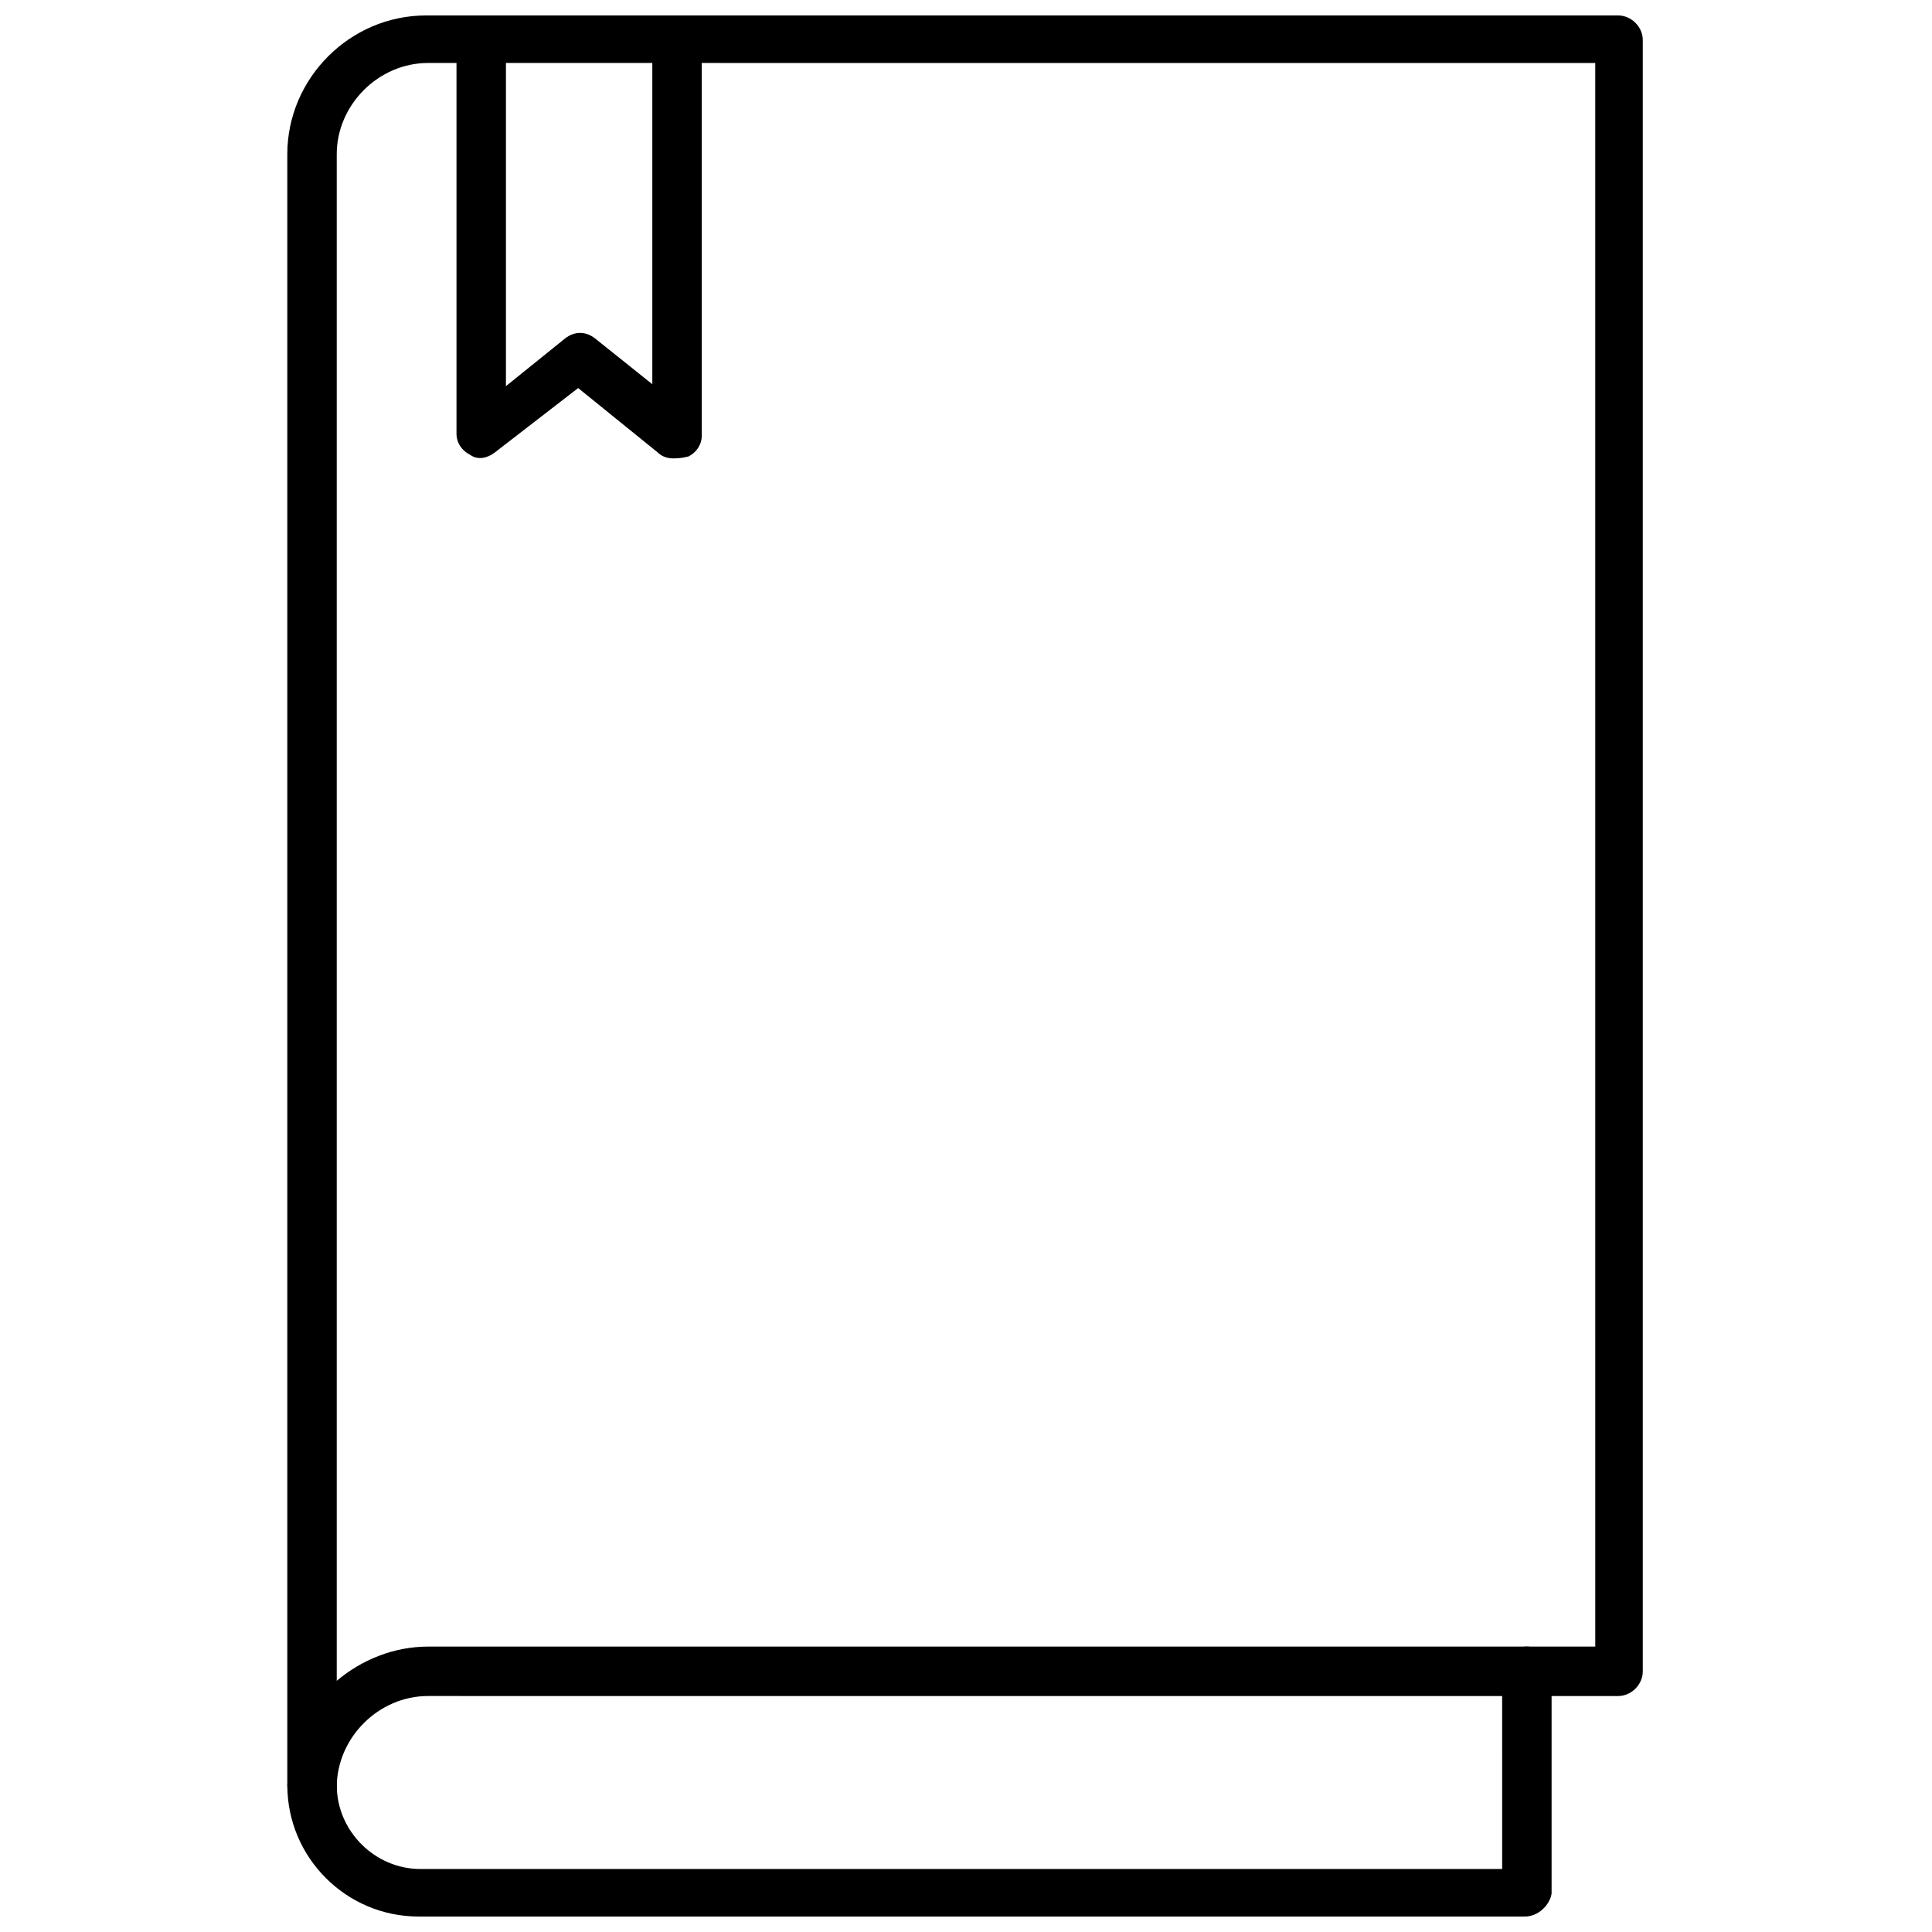 <?xml version="1.0" encoding="UTF-8"?>
<!-- Uploaded to: ICON Repo, www.svgrepo.com, Generator: ICON Repo Mixer Tools -->
<svg width="800px" height="800px" version="1.1" viewBox="144 144 512 512" xmlns="http://www.w3.org/2000/svg">
 <defs>
  <clipPath id="c">
   <path d="m264 148.09h66v117.91h-66z"/>
  </clipPath>
  <clipPath id="b">
   <path d="m220 148.09h360v475.91h-360z"/>
  </clipPath>
  <clipPath id="a">
   <path d="m220 580h336v71.902h-336z"/>
  </clipPath>
 </defs>
 <g>
  <g clip-path="url(#c)">
   <path d="m322.41 265.48c-1.512 0-3.023-0.504-4.031-1.512l-21.16-17.129-22.164 17.129c-2.016 1.512-4.535 2.016-6.551 0.504-2.016-1.008-3.527-3.023-3.527-5.543v-104.29c0-3.527 3.023-6.551 6.551-6.551s6.551 3.023 6.551 6.551v91.691l15.617-12.594c2.519-2.016 5.543-2.016 8.062 0l15.113 12.09v-91.188c0-3.527 3.023-6.551 6.551-6.551s6.551 3.023 6.551 6.551v104.79c0 2.519-1.512 4.535-3.527 5.543-2.019 0.5-3.027 0.5-4.035 0.5z"/>
  </g>
  <g clip-path="url(#b)">
   <path d="m226.69 623.69c-3.527 0-6.551-3.023-6.551-6.551v-432.27c0-20.152 16.625-36.777 36.777-36.777h315.89c3.527 0 6.551 3.023 6.551 6.551v432.27c0 3.527-3.023 6.551-6.551 6.551l-315.38-0.004c-13.098 0-24.184 11.082-24.184 24.184 0 3.023-3.023 6.047-6.551 6.047zm30.734-463c-13.098 0-24.184 11.082-24.184 24.184v404.56c6.551-5.543 15.113-9.07 24.184-9.07h309.34l-0.004-419.67z"/>
  </g>
  <g clip-path="url(#a)">
   <path d="m548.12 651.9h-293.21c-19.145 0-34.762-15.617-34.762-34.762 0-3.527 3.023-6.551 6.551-6.551s6.551 3.023 6.551 6.551c0 12.09 10.078 22.168 22.168 22.168h286.67l-0.004-52.398c0-3.527 3.023-6.551 6.551-6.551s6.551 3.023 6.551 6.551v58.945c-0.508 3.023-3.531 6.047-7.059 6.047z"/>
  </g>
 </g>
</svg>